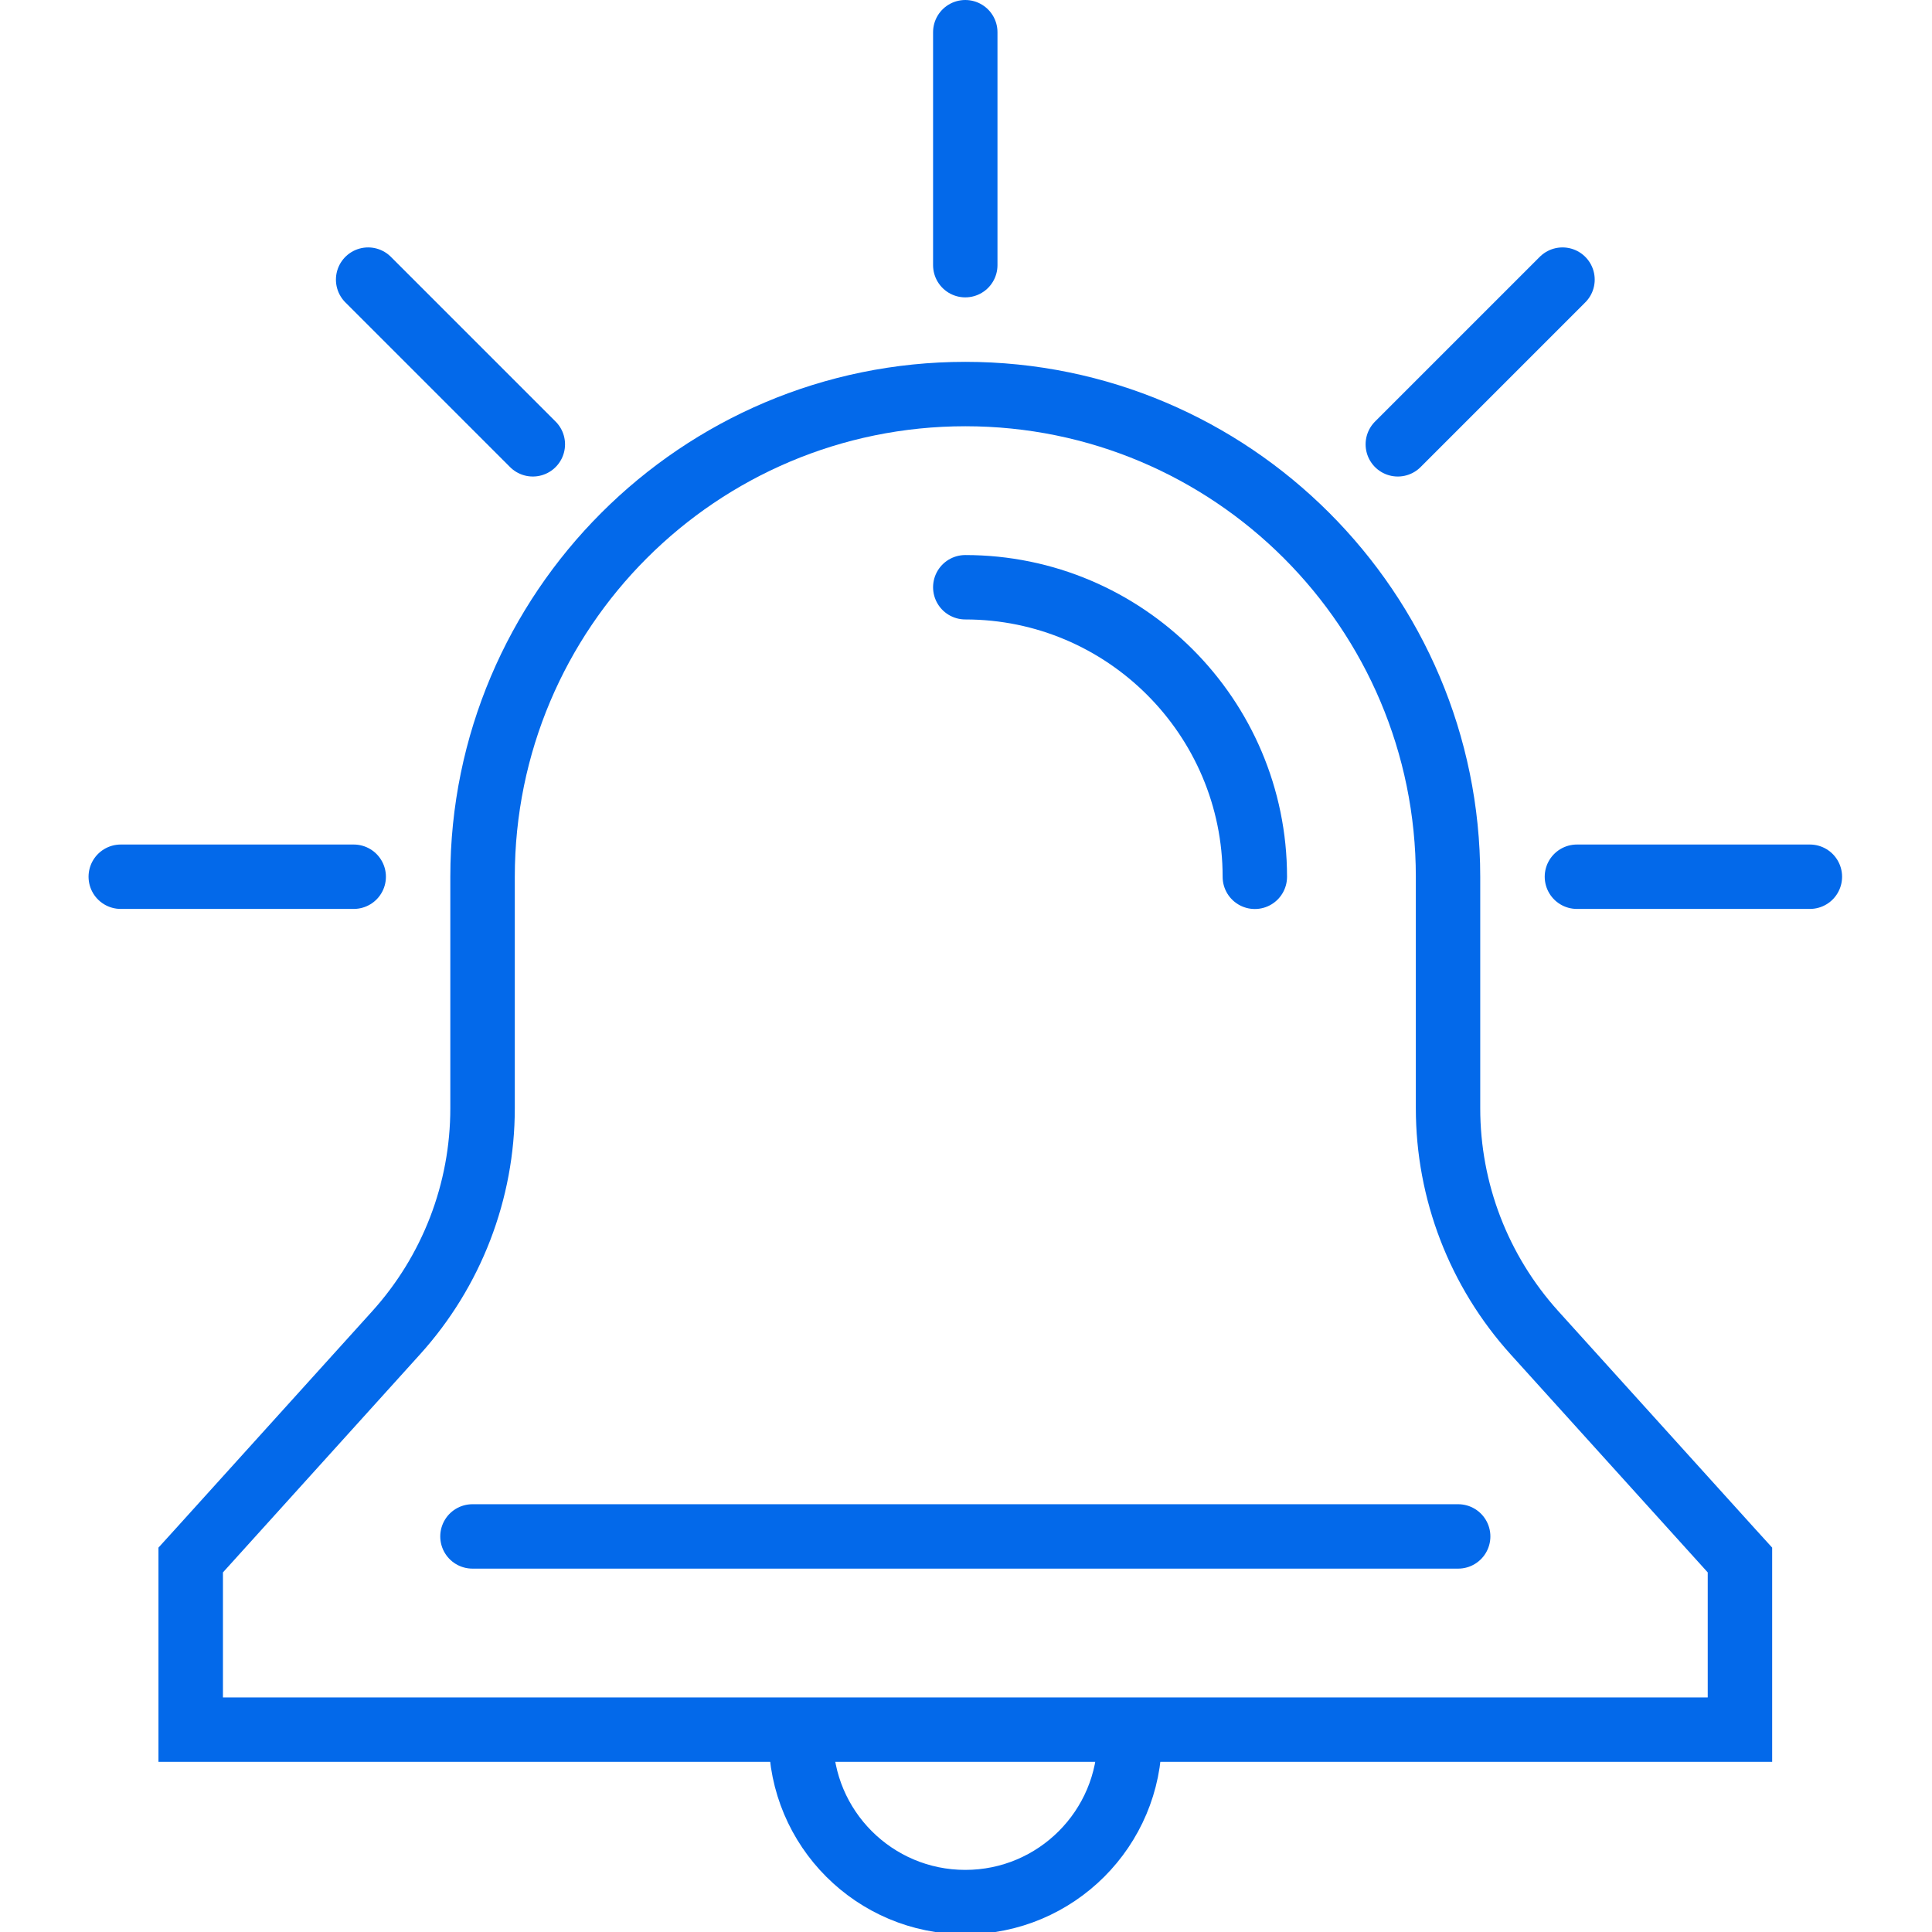 <svg width="48" height="48" viewBox="0 0 48 48" fill="none" xmlns="http://www.w3.org/2000/svg">
<g clip-path="url(#clip0_4162_3030)">
<g clip-path="url(#clip1_4162_3030)">
<path d="M28.066 43.173C28.066 45.429 26.238 47.257 23.982 47.257C21.726 47.257 19.898 45.429 19.898 43.173" stroke="#0369EA" stroke-width="1.6" stroke-linecap="round" stroke-linejoin="round"/>
<path d="M23.983 10.59C30.165 10.59 35.176 15.602 35.176 21.784V27.534C35.176 29.794 36.017 31.974 37.532 33.65L42.428 39.066V42.172H5.539V39.066L10.434 33.65C11.95 31.974 12.79 29.794 12.79 27.534V21.784C12.79 15.602 17.802 10.59 23.985 10.59M23.983 8.99C16.927 8.99 11.188 14.73 11.188 21.784V27.534C11.188 29.402 10.498 31.192 9.247 32.578L4.351 37.994L3.937 38.45V43.772H44.029V38.45L43.614 37.994L38.718 32.578C37.467 31.192 36.776 29.402 36.776 27.534V21.784C36.776 14.728 31.037 8.99 23.983 8.99Z" fill="#0369EA"/>
<path d="M36.228 38.172H11.738" stroke="#0369EA" stroke-width="1.6" stroke-linecap="round" stroke-linejoin="round"/>
<path d="M23.982 14.59C27.95 14.59 31.176 17.818 31.176 21.784" stroke="#0369EA" stroke-width="1.6" stroke-linecap="round" stroke-linejoin="round"/>
<path d="M23.982 0.8V6.588" stroke="#0369EA" stroke-width="1.6" stroke-linecap="round" stroke-linejoin="round"/>
<path d="M9.146 6.947L13.238 11.039" stroke="#0369EA" stroke-width="1.6" stroke-linecap="round" stroke-linejoin="round"/>
<path d="M3 21.782H8.788" stroke="#0369EA" stroke-width="1.6" stroke-linecap="round" stroke-linejoin="round"/>
<path d="M44.966 21.782H39.178" stroke="#0369EA" stroke-width="1.6" stroke-linecap="round" stroke-linejoin="round"/>
<path d="M38.82 6.947L34.728 11.039" stroke="#0369EA" stroke-width="1.6" stroke-linecap="round" stroke-linejoin="round"/>
</g>
</g>
<defs>
<clipPath id="clip0_4162_3030">
<rect width="48" height="48" fill="white"/>
</clipPath>
<clipPath id="clip1_4162_3030">
<rect width="43.566" height="48.058" fill="white" transform="translate(2.2)"/>
</clipPath>
</defs>
</svg>